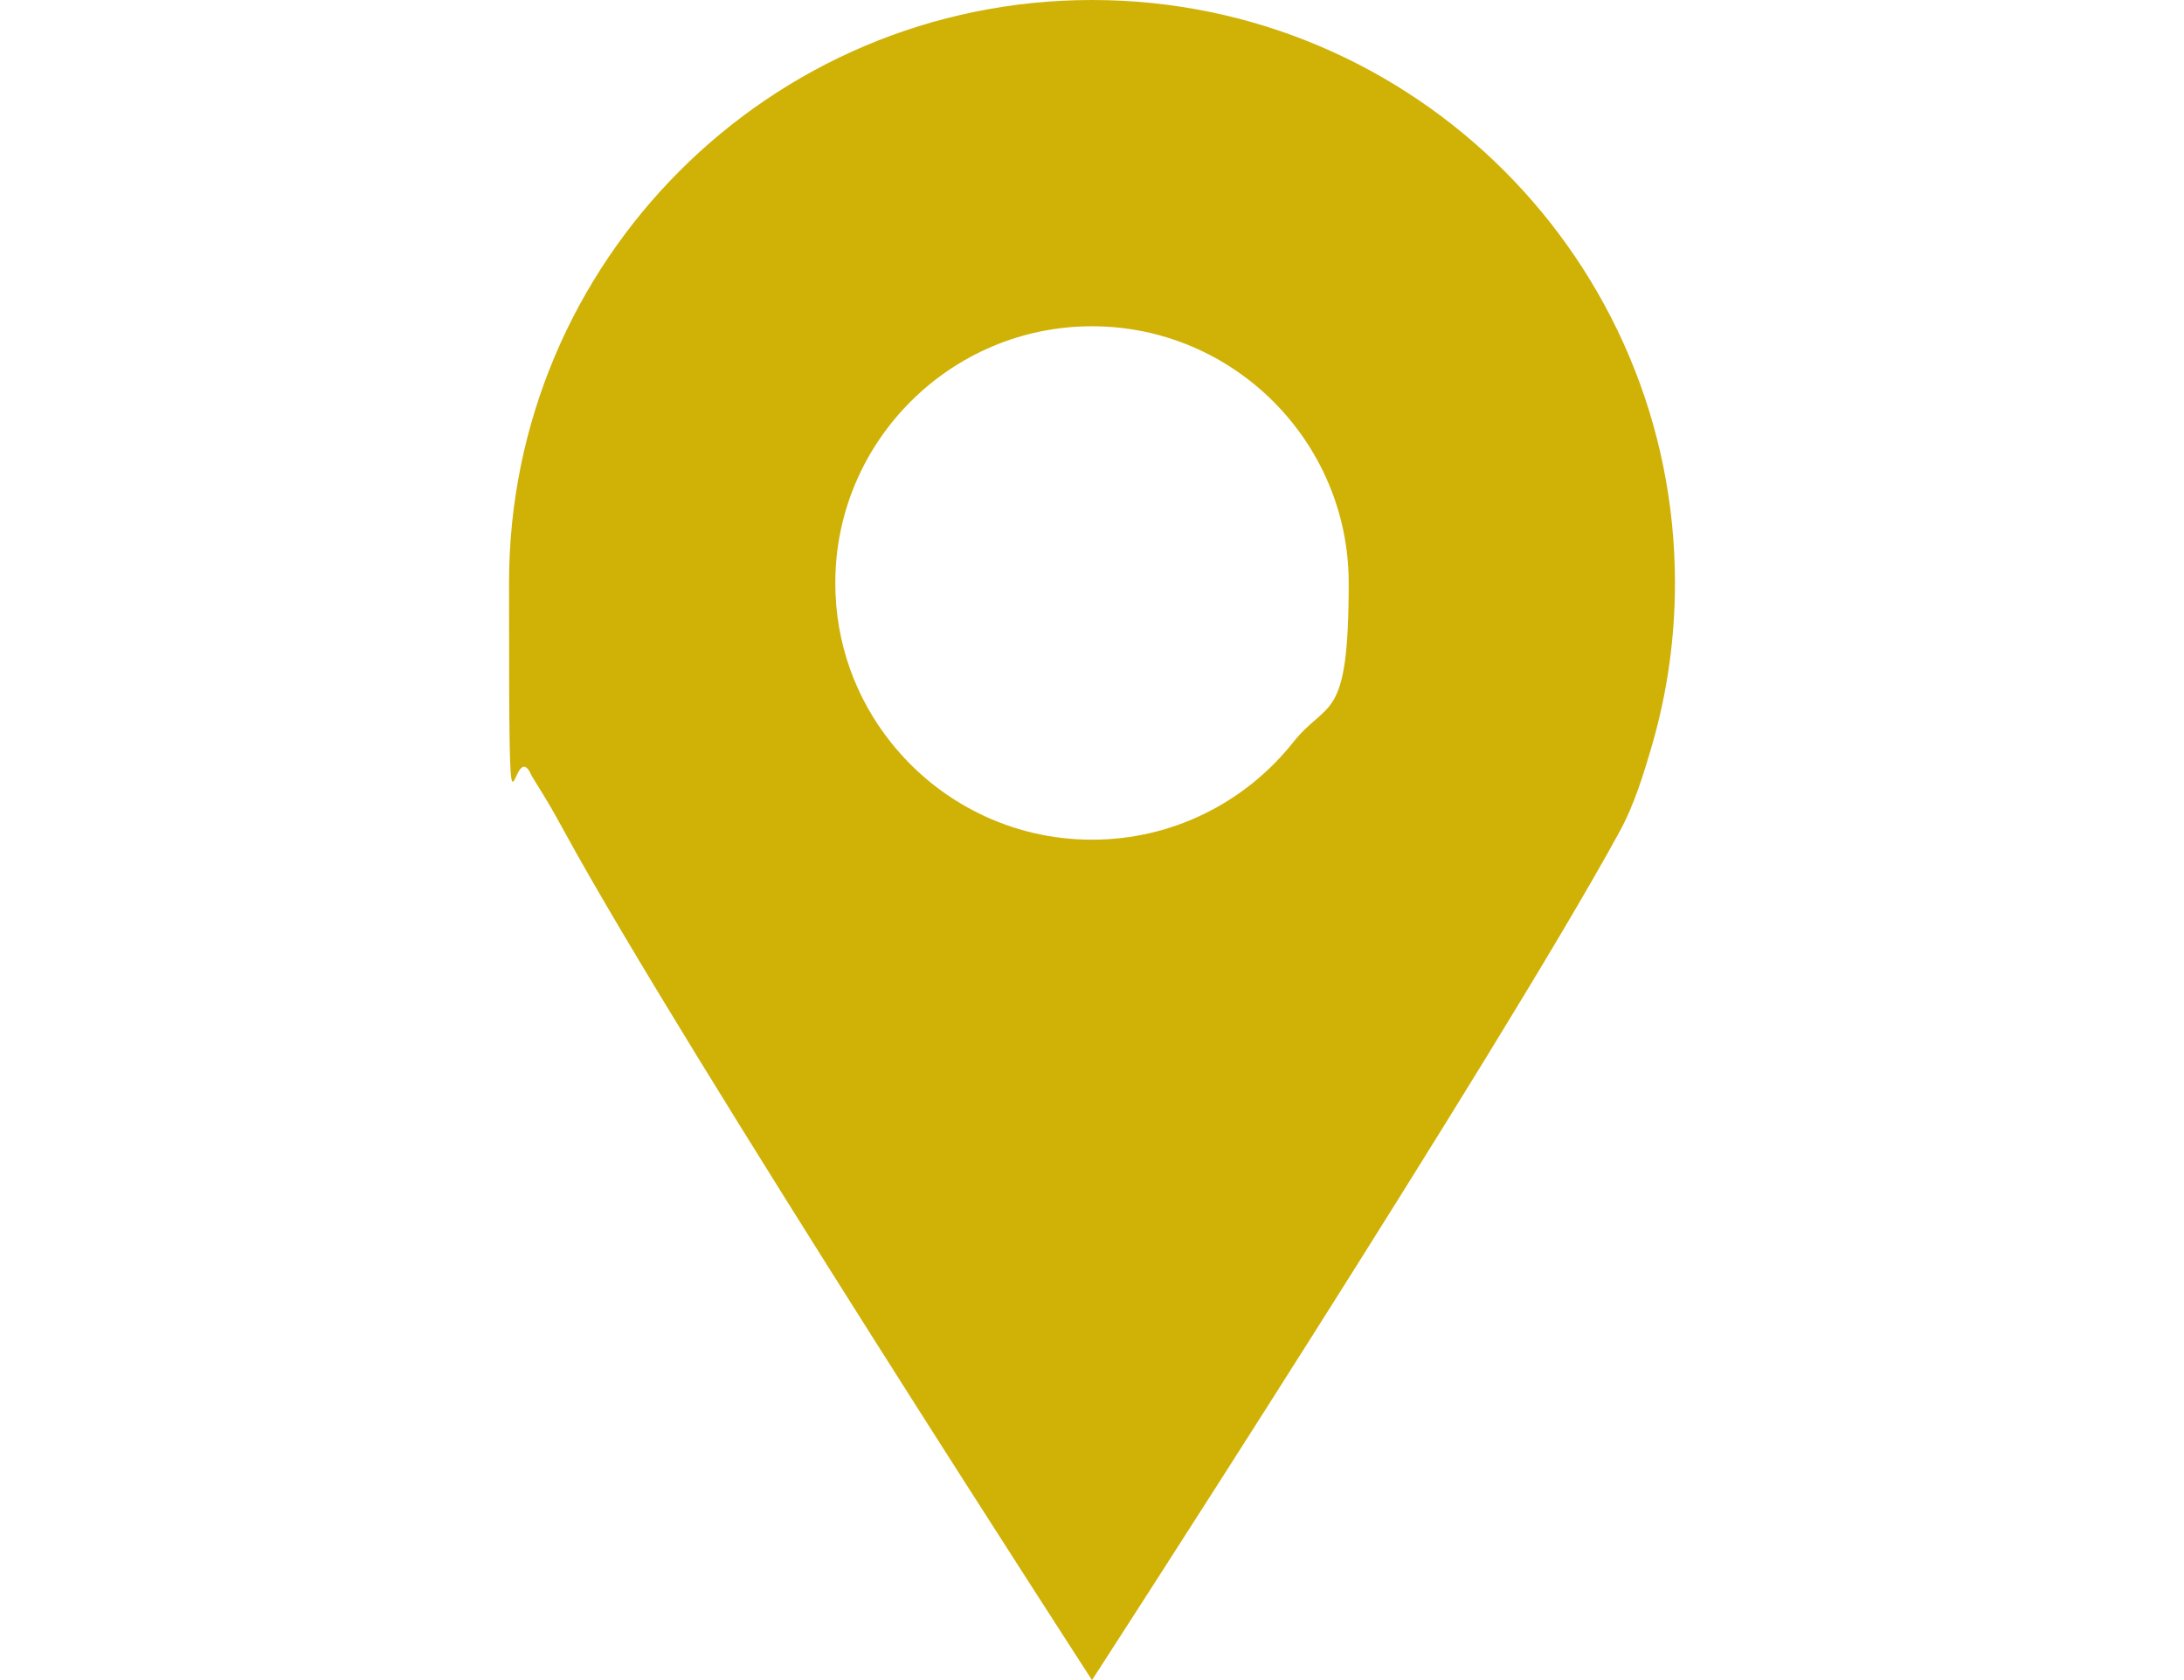 <?xml version="1.0" encoding="UTF-8"?>
<svg xmlns="http://www.w3.org/2000/svg" version="1.1" viewBox="0 0 650 500">
  <defs>
    <style>
      .cls-1 {
        fill: #d0b106;
      }

      .cls-2 {
        display: none;
      }
    </style>
  </defs>
  <!-- Generator: Adobe Illustrator 28.7.1, SVG Export Plug-In . SVG Version: 1.2.0 Build 142)  -->
  <g>
    <g id="Ebene_1">
      <g id="Ebene_1-2" data-name="Ebene_1">
        <g id="Ebene_1-2">
          <g id="Ebene_1-2-2" data-name="Ebene_1-2">
            <g>
              <g id="Capa_1" class="cls-2">
                <path class="cls-1" d="M88.6,434.2l47.3,47.3c49.8,49.8,181.9-5,299-122.1s169.5-249.2,122.1-299l-47.3-47.3c-17.4-17.4-47.3-17.4-67.3,0l-69.8,69.8c-24.9,24.9-15,67.3,17.4,77.3,22.4,7.5,37.4,32.4,29.9,54.8-12.5,52.3-79.7,117.1-129.6,129.6-22.4,5-47.3-7.5-54.8-29.9-10-32.4-52.3-42.4-77.3-17.4l-69.8,69.8c-17.4,17.4-17.4,47.3,0,67.3,0,0,.2-.2.2-.2Z"/>
              </g>
              <g id="Ebene_2" class="cls-2">
                <g>
                  <path class="cls-1" d="M293,291.4c17.3,15.2,46.7,15.2,64,0L652.7,32.9C640.7,13.2,619.1,0,594.4,0H55.6C30.9,0,9.3,13.2-2.6,32.9l295.6,258.5Z"/>
                  <path class="cls-1" d="M374.9,311.9c-13.8,12-31.8,18-49.9,18s-36.2-6-49.9-18L-12.1,60.8c-.2,2.4-.4,4.8-.4,7.2v364c0,37.5,30.5,68,68,68h538.9c37.5,0,68-30.5,68-68V68c0-2.4,0-4.8-.4-7.2l-287.1,251h0Z"/>
                </g>
              </g>
              <g id="Ebene_3">
                <path class="cls-1" d="M325,0C229.2,0,151.5,77.7,151.5,173.5s.5,42.7,6.8,57.5c5.3,8.6,5.3,8.5,9.9,16.9,35.6,65.1,156.8,252.1,156.8,252.1,0,0,121.2-187,156.8-252.1,4.6-8.3,7.4-17.6,10.1-26.9,4.3-15.1,6.6-31,6.6-47.5C498.5,77.7,420.8,0,325,0ZM325,249.9c-24.2,0-45.8-11.3-59.8-28.9-10.4-13-16.6-29.5-16.6-47.5,0-42.1,34.3-76.4,76.4-76.4s76.4,34.3,76.4,76.4-6.2,34.4-16.6,47.5c-14,17.6-35.6,28.9-59.8,28.9h0Z"/>
              </g>
            </g>
          </g>
        </g>
      </g>
    </g>
  </g>
</svg>